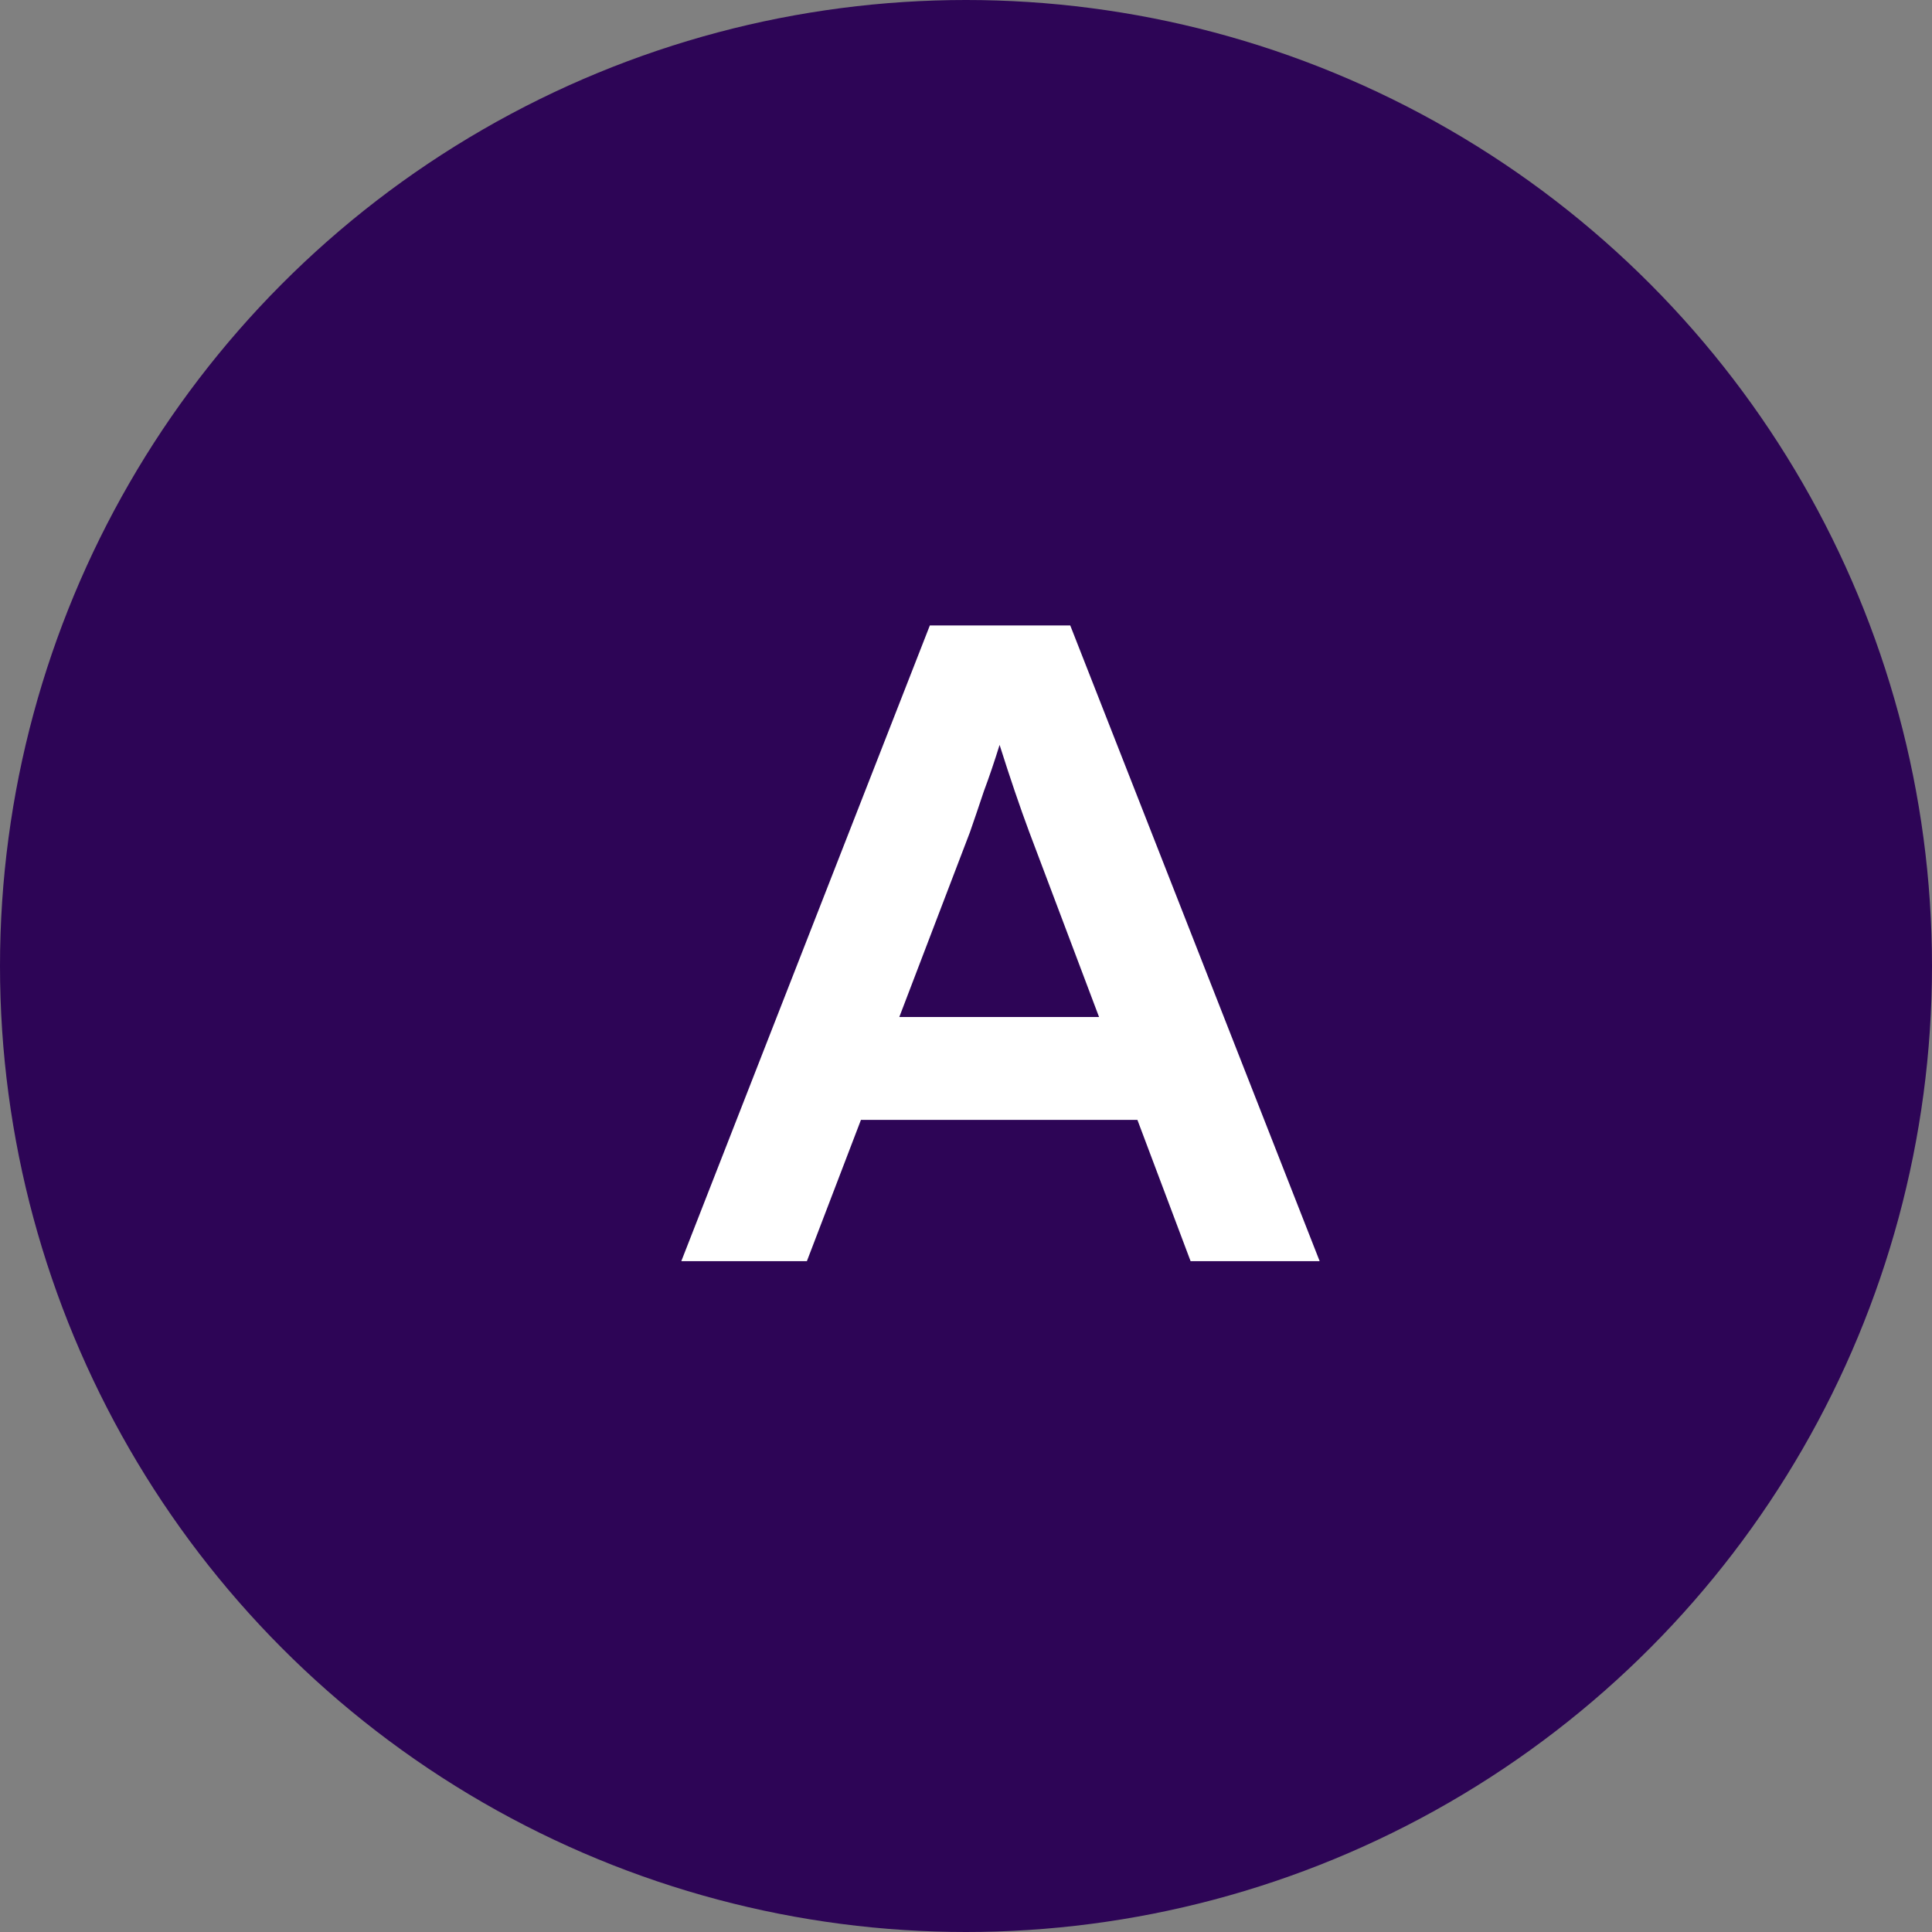 <svg xmlns="http://www.w3.org/2000/svg" width="72" height="72" viewBox="0 0 72 72" fill="none"><rect x="0" y="0" width="72" height="72" fill="#808080" stroke="none"/><circle cx="36" cy="36" r="36" fill="#2D0556"></circle><path d="M25.39 47L34.653 23.308H39.885L49.18 47H44.37L42.388 41.735H32.085L30.07 47H25.39ZM36.148 31.01L33.515 37.9H40.958L38.358 31.01C38.011 30.078 37.642 28.995 37.252 27.76C37.057 28.388 36.862 28.962 36.667 29.483C36.494 30.003 36.321 30.512 36.148 31.01Z" fill="white"></path></svg>